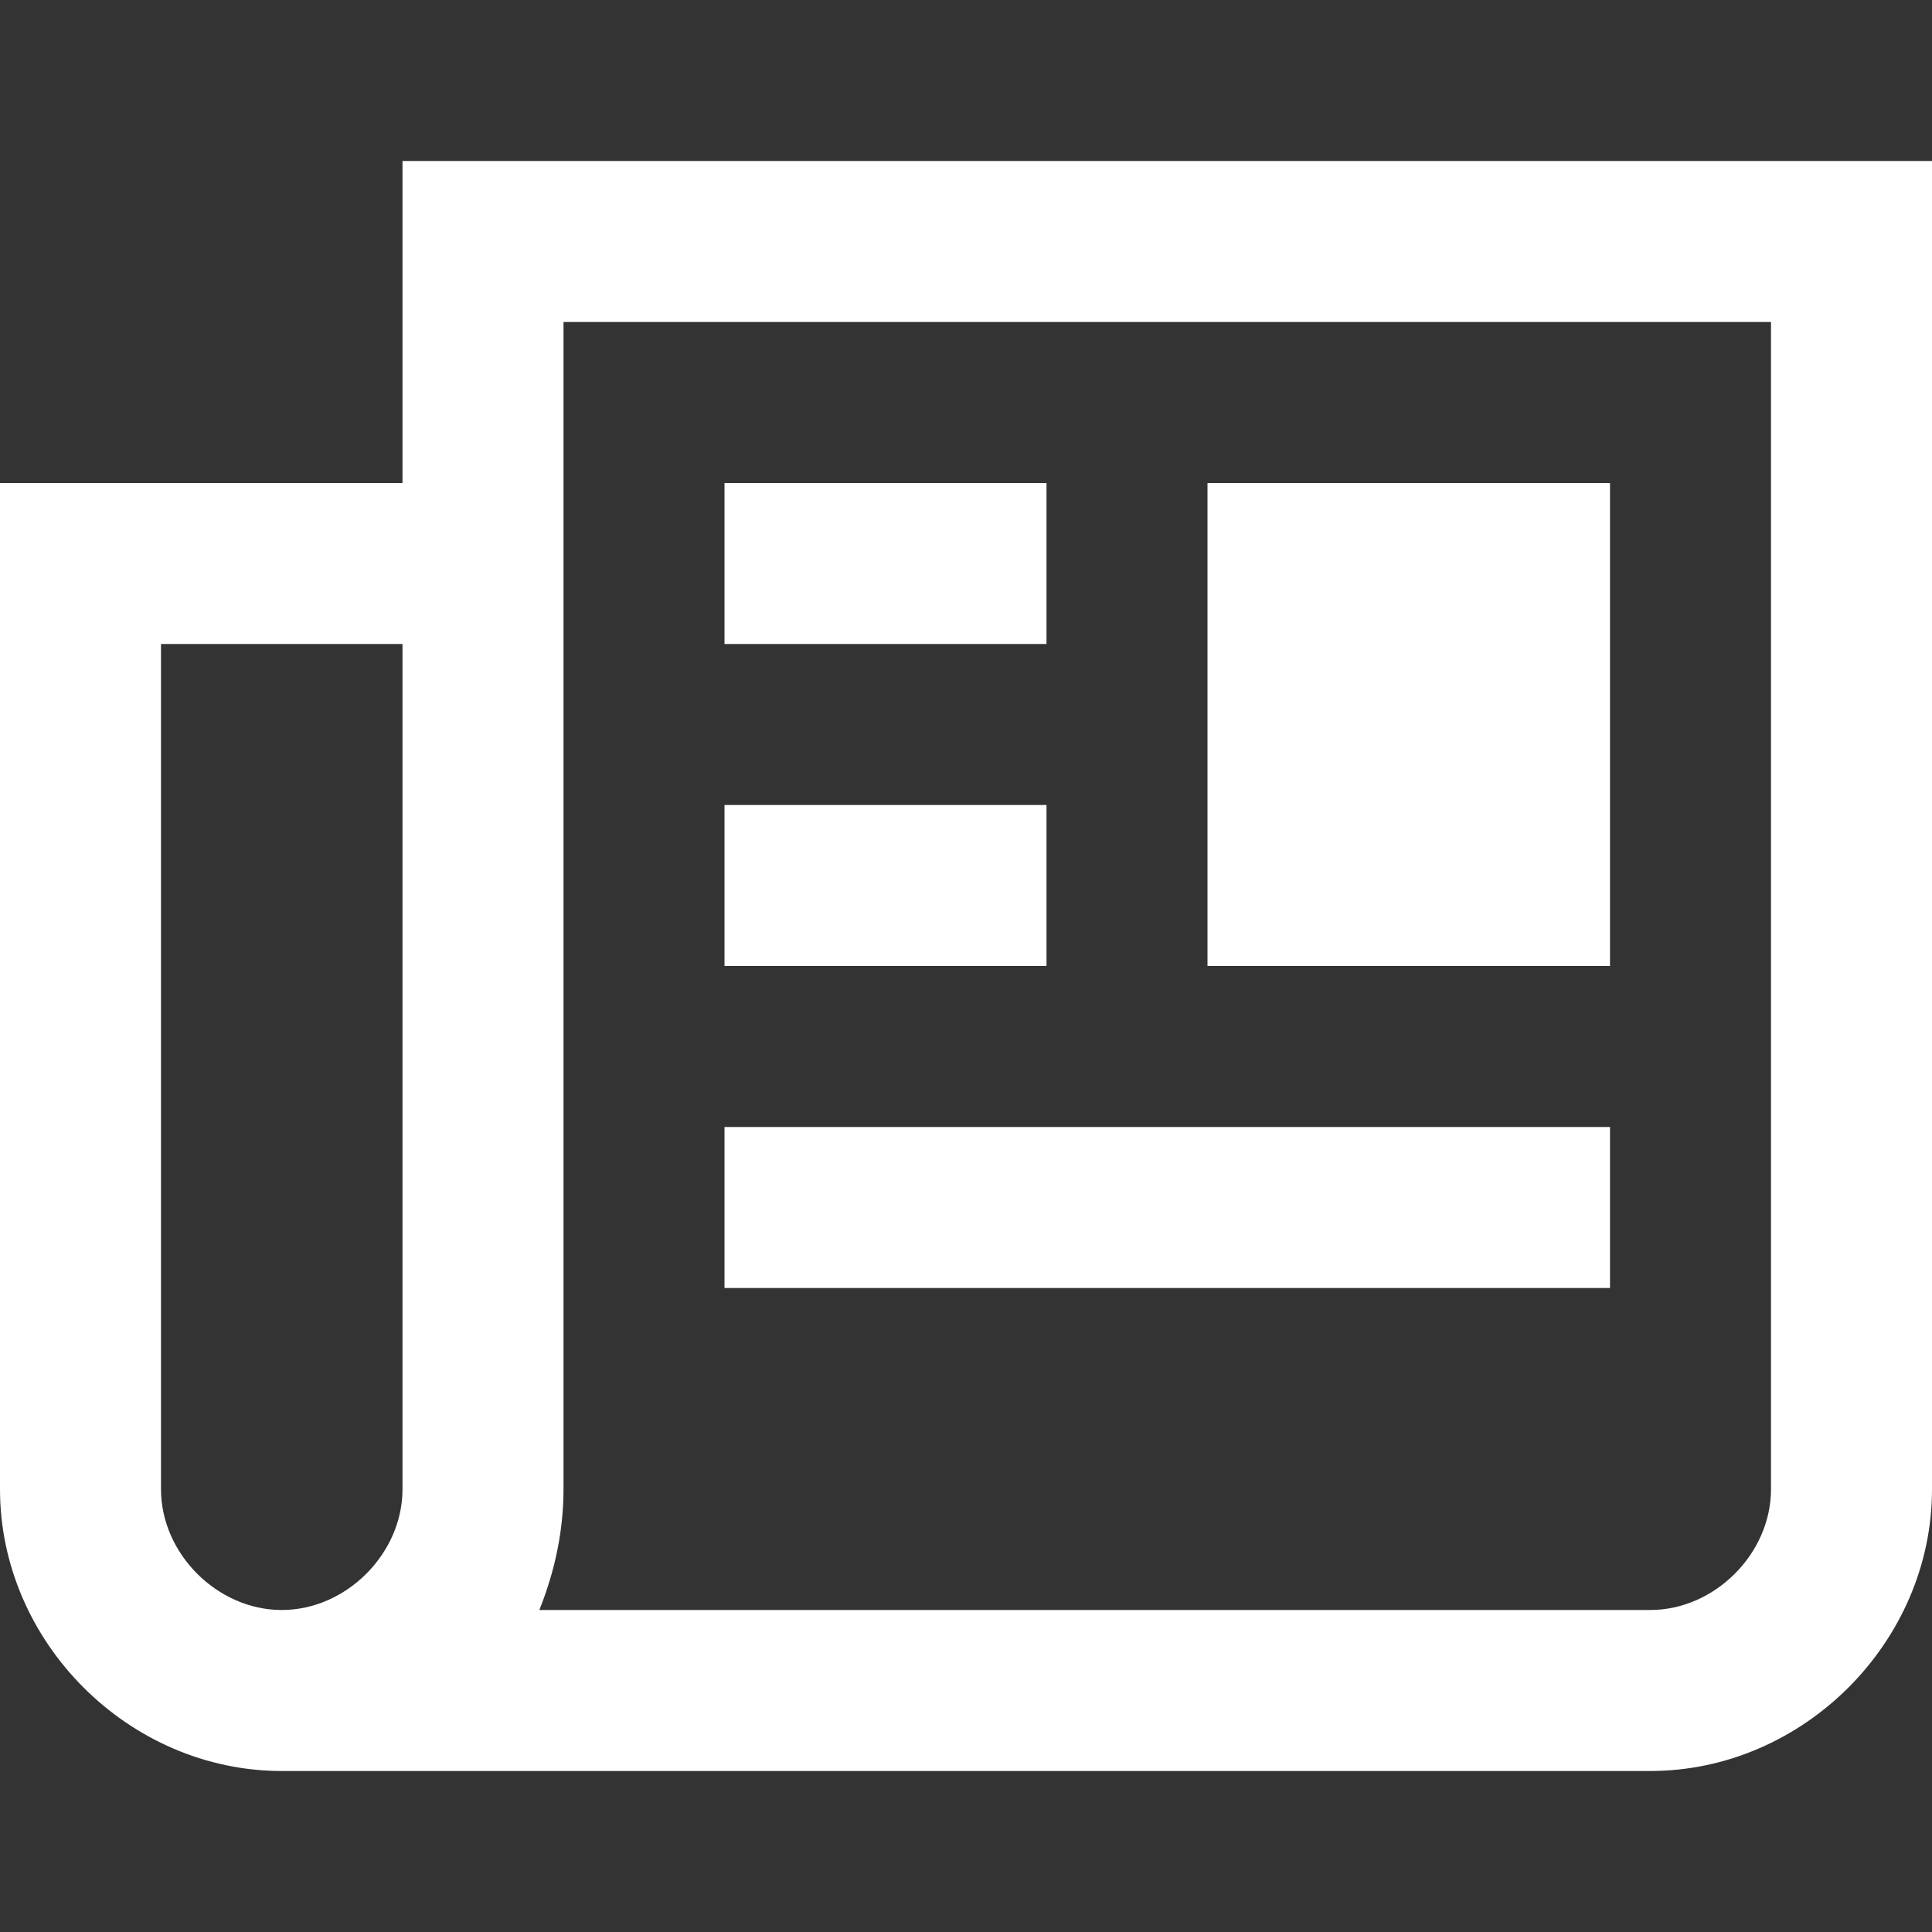 <!DOCTYPE svg PUBLIC "-//W3C//DTD SVG 1.1//EN" "http://www.w3.org/Graphics/SVG/1.1/DTD/svg11.dtd">
<!-- Uploaded to: SVG Repo, www.svgrepo.com, Transformed by: SVG Repo Mixer Tools -->
<svg fill="#ffffff" version="1.1" id="XMLID_65_" xmlns="http://www.w3.org/2000/svg" xmlns:xlink="http://www.w3.org/1999/xlink" viewBox="0 0 24 24" xml:space="preserve" width="71px" height="71px">
<rect x="0" y="0" width="24" height="24" fill="#333333" stroke="none"/>
<g id="SVGRepo_bgCarrier" stroke-width="0"/>
<g id="SVGRepo_tracerCarrier" stroke-linecap="round" stroke-linejoin="round"/>
<g id="SVGRepo_iconCarrier"> <g id="article"> <g> <path d="M20.5,22H4c-0.2,0-0.3,0-0.5,0C1.6,22,0,20.4,0,18.5V6h5V2h19v16.5C24,20.4,22.4,22,20.5,22z M6.7,20h13.8 c0.8,0,1.5-0.7,1.5-1.5V4H7v14.5C7,19,6.9,19.5,6.7,20z M2,8v10.5C2,19.3,2.7,20,3.5,20S5,19.3,5,18.5V8H2z"/> </g> <g> <rect x="15" y="6" width="5" height="6"/> </g> <g> <rect x="9" y="6" width="4" height="2"/> </g> <g> <rect x="9" y="10" width="4" height="2"/> </g> <g> <rect x="9" y="14" width="11" height="2"/> </g> </g> </g>
</svg>
